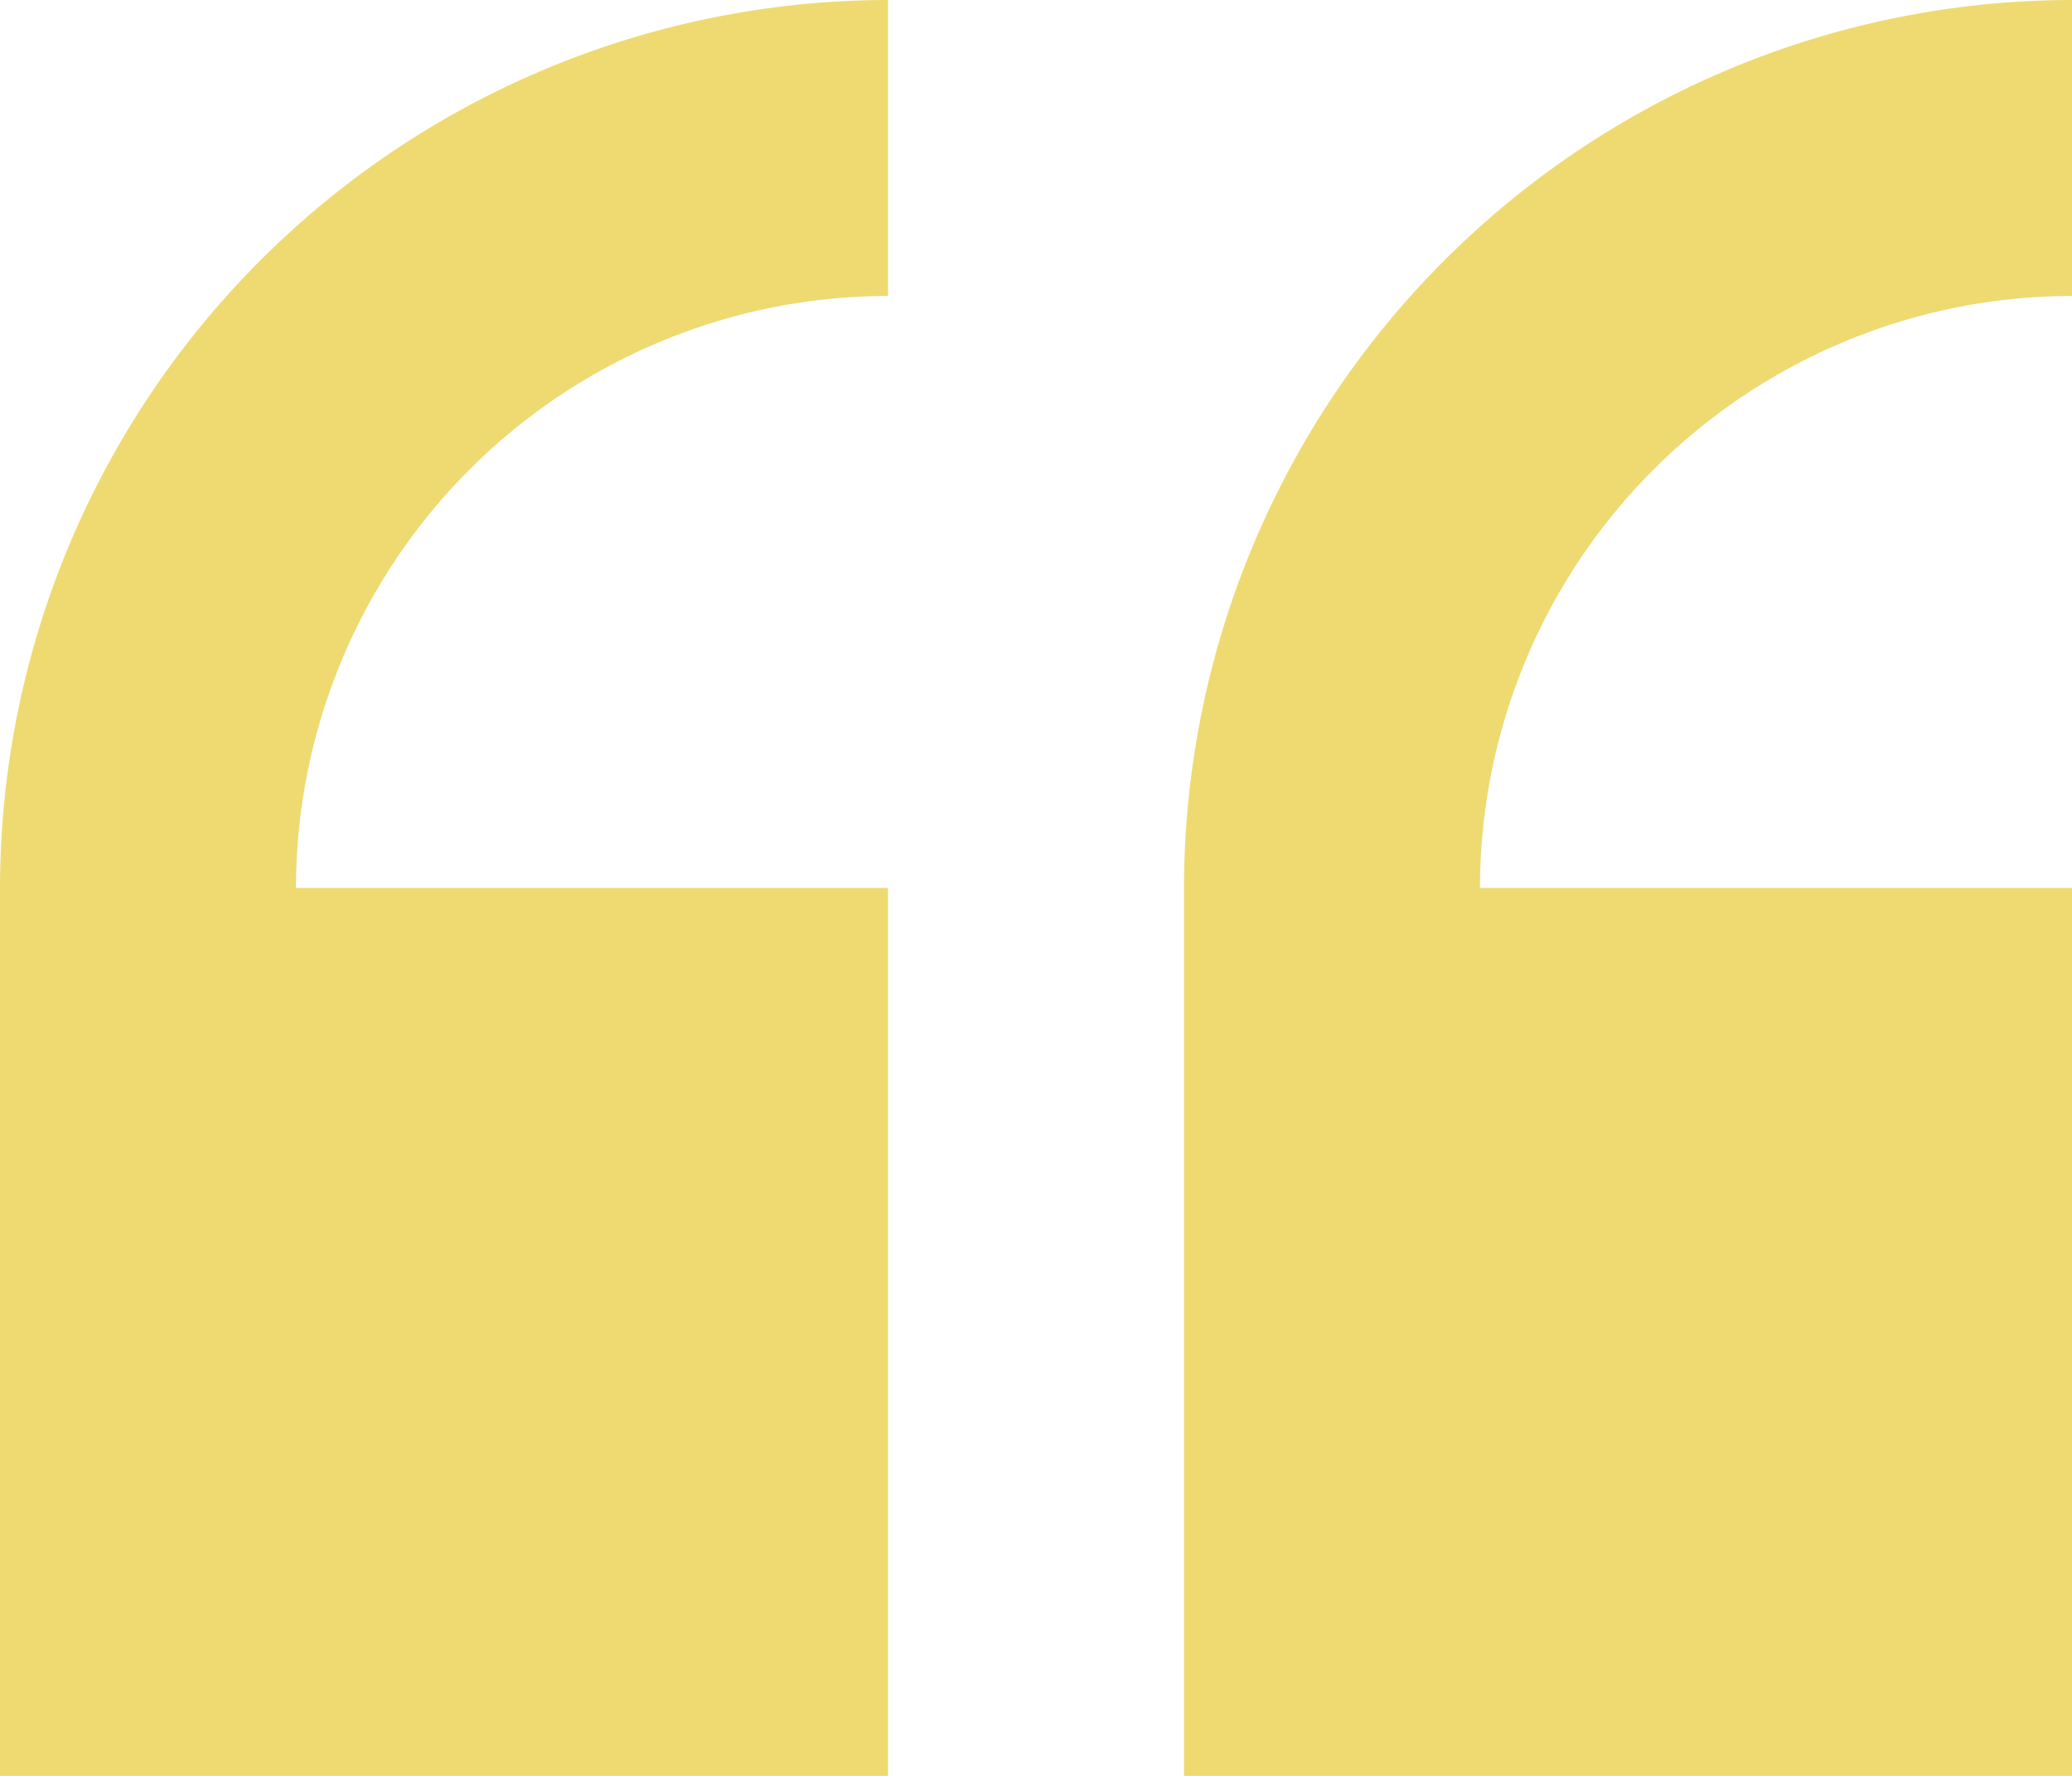 <?xml version="1.0" encoding="UTF-8"?>
<svg xmlns="http://www.w3.org/2000/svg" width="30.928" height="26.51" viewBox="0 0 30.928 26.51">
  <g id="Group_20" data-name="Group 20" transform="translate(0 -29.235)">
    <path id="Path_36" data-name="Path 36" d="M0,42.49V55.745H13.255V42.49H4.418a8.847,8.847,0,0,1,8.837-8.837V29.235A13.269,13.269,0,0,0,0,42.49Z" transform="translate(0 0)" fill="#efda72"></path>
    <path id="Path_37" data-name="Path 37" d="M247.137,33.653V29.235A13.269,13.269,0,0,0,233.882,42.49V55.745h13.255V42.49H238.3A8.847,8.847,0,0,1,247.137,33.653Z" transform="translate(-216.209)" fill="#efda72"></path>
  </g>
</svg>
